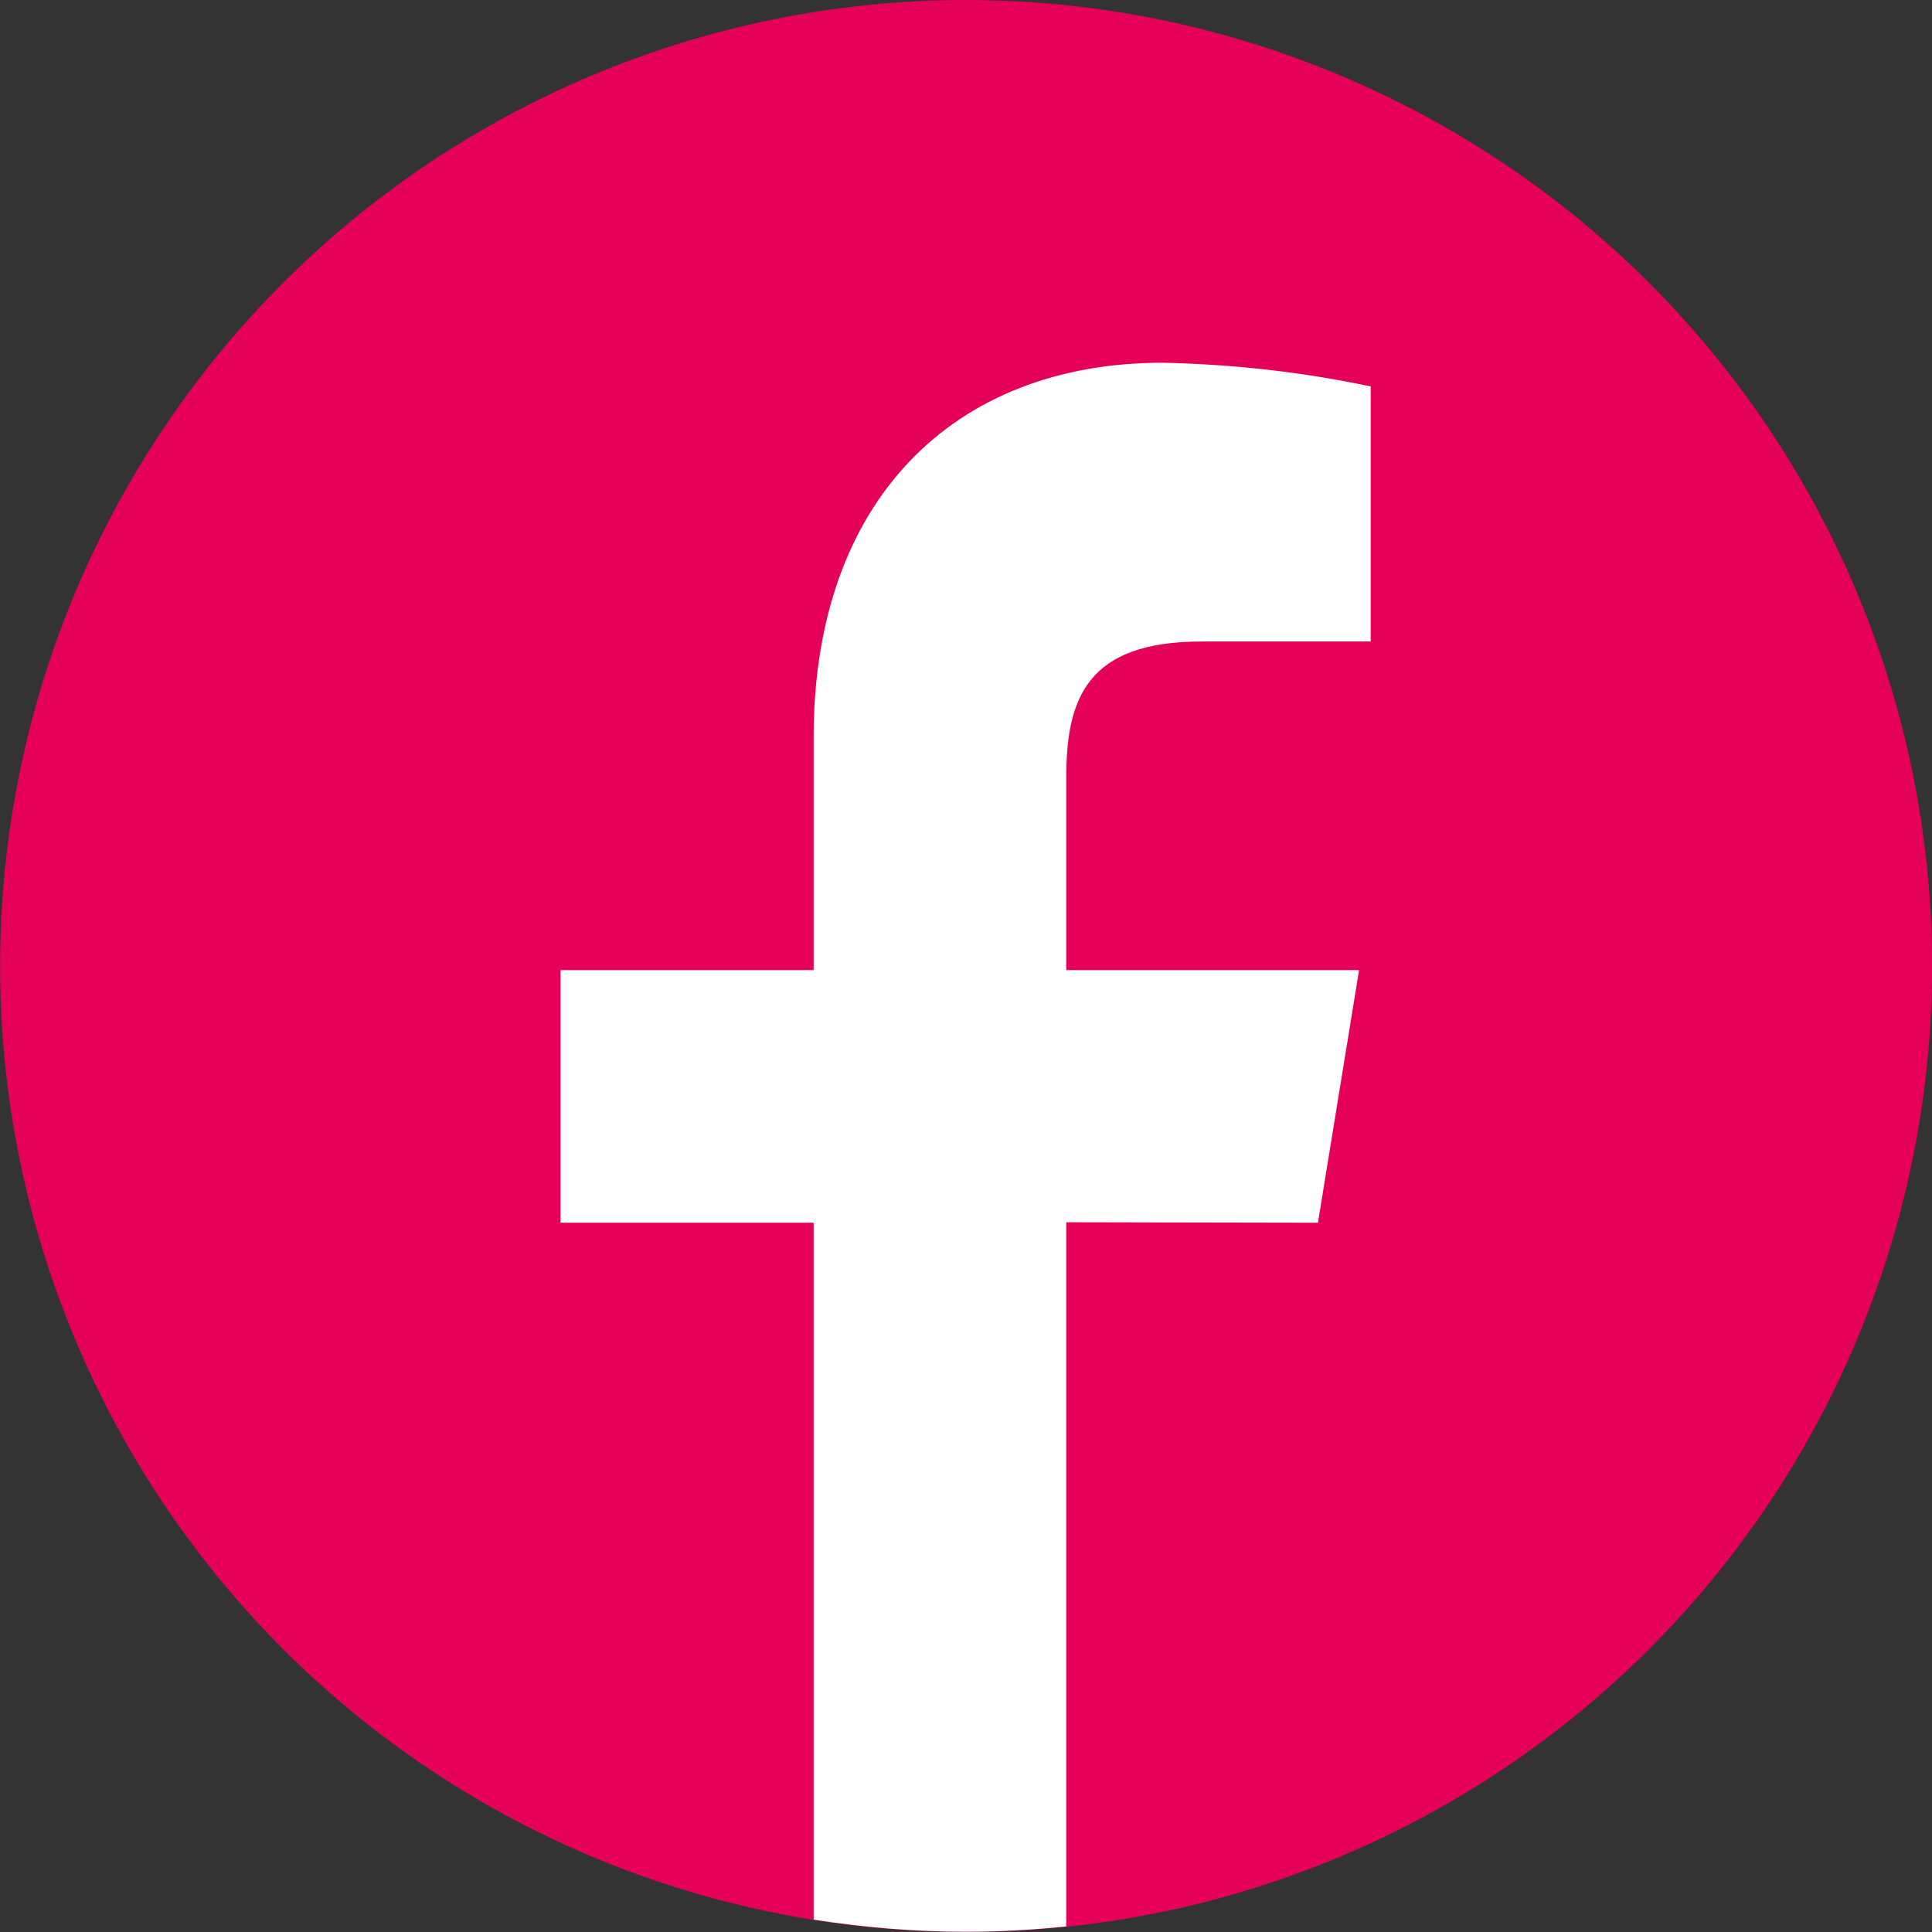 <?xml version="1.0" encoding="utf-8"?>
<!-- Generator: Adobe Illustrator 25.0.0, SVG Export Plug-In . SVG Version: 6.00 Build 0)  -->
<svg version="1.1" id="Layer_1" xmlns="http://www.w3.org/2000/svg" xmlns:xlink="http://www.w3.org/1999/xlink" x="0px" y="0px"
	 viewBox="0 0 39.92 39.92" style="enable-background:new 0 0 39.92 39.92;" xml:space="preserve">
<rect x="0" y="0" width="39.92" height="39.92" fill="#333333" stroke="none"/>
<style type="text/css">
	.st0{fill:#E5005A;}
	.st1{fill:#FFFFFF;}
</style>
<g id="Group_12808" transform="translate(1130.932 -1181.91)">
	<g id="Group_12806" transform="translate(0 0)">
		<circle id="Ellipse_21" class="st0" cx="-1110.97" cy="1201.87" r="19.96"/>
	</g>
	<g id="Group_12807" transform="translate(15.64 11.535)">
		<path id="Path_20092" class="st1" d="M-1119.34,1195.64l0.85-5.22h-6.05v-3.98c0-1.65,0.44-2.81,2.8-2.81h3.49v-5.27
			c-1.42-0.3-2.85-0.46-4.3-0.49c-4.34,0-7.21,2.87-7.21,7.73v4.82h-5.23v5.22h5.23v14.4c1.04,0.16,2.09,0.25,3.14,0.25
			c0.69,0,1.39-0.04,2.08-0.11v-14.55L-1119.34,1195.64z"/>
	</g>
</g>
</svg>
